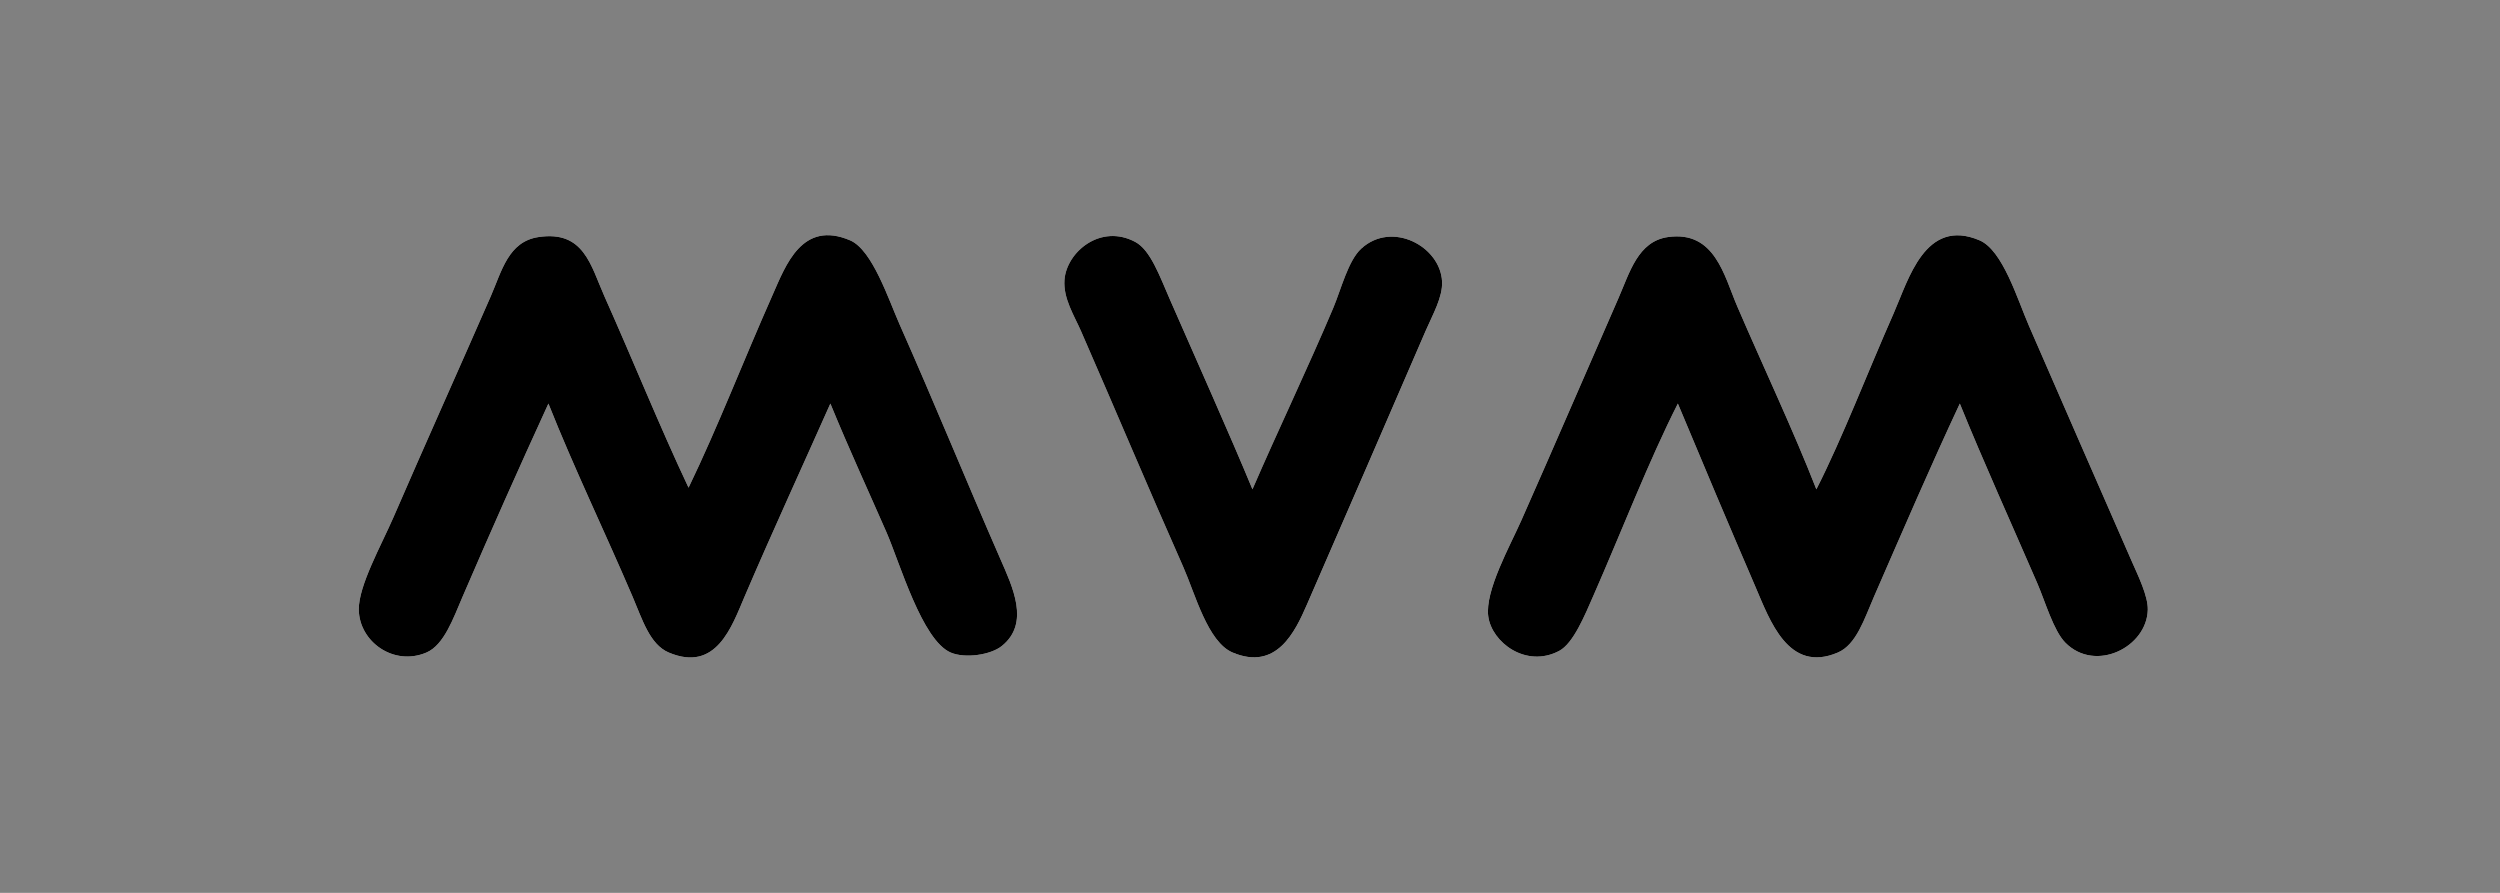 <?xml version="1.0" encoding="utf-8"?>
<!-- Generator: Adobe Illustrator 15.1.0, SVG Export Plug-In . SVG Version: 6.00 Build 0)  -->
<!DOCTYPE svg PUBLIC "-//W3C//DTD SVG 1.1//EN" "http://www.w3.org/Graphics/SVG/1.1/DTD/svg11.dtd">
<svg version="1.1" id="Layer_1" xmlns="http://www.w3.org/2000/svg" xmlns:xlink="http://www.w3.org/1999/xlink" x="0px" y="0px"
	 width="198.43px" height="70.871px" viewBox="0 0 198.43 70.871" enable-background="new 0 0 198.43 70.871" xml:space="preserve">
<rect x="0" y="0" width="198.43" height="70.871" fill="#808080" stroke="none"/>
<g>
	<path fill-rule="evenodd" clip-rule="evenodd" fill="#FFFFFF" d="M47.978,23.527c-1.09-2.439-1.617-5.259-5.235-4.711
		c-2.398,0.363-2.911,2.688-3.795,4.711c-2.501,5.723-5.277,11.891-7.721,17.536c-0.946,2.186-2.775,5.428-2.749,7.329
		c0.036,2.548,2.775,4.508,5.366,3.402c1.404-0.6,2.135-2.722,2.879-4.449c2.333-5.413,4.382-10.021,6.806-15.312
		c2.048,5.155,4.453,10.125,6.674,15.312c0.775,1.811,1.364,3.809,2.879,4.449c3.774,1.596,4.999-2.065,6.02-4.449
		c2.259-5.275,4.771-10.729,6.805-15.312c1.562,3.798,2.96,6.799,4.45,10.208c1.064,2.436,2.826,8.581,5.104,9.554
		c1.129,0.482,3.163,0.196,4.057-0.523c2.25-1.811,0.855-4.68-0.131-6.936c-2.786-6.373-5.157-12.208-7.983-18.584
		c-0.878-1.981-2.166-5.923-3.926-6.674c-3.819-1.63-5.116,1.985-6.151,4.318c-2.373,5.351-4.319,10.427-6.675,15.312
		C52.342,33.812,50.271,28.659,47.978,23.527z M92.867,23.789c-0.834-1.911-1.554-3.939-2.749-4.581
		c-2.762-1.485-5.467,0.801-5.627,3.01c-0.107,1.474,0.771,2.827,1.309,4.057c2.906,6.649,5.266,12.291,8.114,18.715
		c0.954,2.151,1.943,5.969,3.926,6.805c3.477,1.465,4.943-1.627,5.889-3.795c3.187-7.301,6.339-14.602,9.423-21.725
		c0.569-1.315,1.365-2.686,1.309-3.926c-0.126-2.784-3.967-4.853-6.412-2.617c-1.041,0.952-1.603,3.236-2.225,4.711
		c-1.96,4.644-4.477,9.907-6.413,14.396C97.636,34.541,94.88,28.402,92.867,23.789z M137.886,24.312
		c-1.036-2.405-1.766-6.025-5.496-5.497c-2.386,0.338-3.042,2.826-3.927,4.842c-2.632,6.003-5.078,11.706-7.721,17.667
		c-0.9,2.031-2.886,5.563-2.617,7.591c0.273,2.076,3.006,4.135,5.627,2.748c1.136-0.601,2.039-2.834,2.748-4.449
		c2.198-5.006,4.389-10.689,6.675-15.181c1.885,4.524,4.102,9.77,6.15,14.527c1.155,2.68,2.615,6.911,6.544,5.234
		c1.48-0.632,2.108-2.685,2.879-4.449c2.334-5.349,4.503-10.396,6.806-15.312c1.819,4.491,4.193,9.744,6.15,14.265
		c0.629,1.452,1.289,3.764,2.225,4.711c2.387,2.415,6.483,0.354,6.544-2.617c0.022-1.094-0.765-2.688-1.309-3.926
		c-2.923-6.656-5.265-12.055-8.114-18.584c-0.922-2.113-2.083-6.019-3.926-6.805c-4.33-1.848-5.655,3.163-6.806,5.758
		c-2.06,4.646-4.078,9.935-6.15,14.003C142.343,34.159,139.967,29.142,137.886,24.312z"/>
	<path fill-rule="evenodd" clip-rule="evenodd" d="M54.652,38.708c2.356-4.885,4.302-9.961,6.675-15.312
		c1.035-2.333,2.332-5.949,6.151-4.318c1.76,0.751,3.048,4.693,3.926,6.674c2.827,6.375,5.198,12.211,7.983,18.584
		c0.986,2.256,2.381,5.125,0.131,6.936c-0.895,0.72-2.928,1.006-4.057,0.523c-2.278-0.973-4.04-7.118-5.104-9.554
		c-1.49-3.408-2.888-6.409-4.45-10.208c-2.034,4.583-4.546,10.037-6.805,15.312c-1.021,2.384-2.246,6.045-6.02,4.449
		c-1.515-0.641-2.104-2.639-2.879-4.449c-2.221-5.188-4.626-10.157-6.674-15.312c-2.424,5.291-4.473,9.899-6.806,15.312
		c-0.744,1.728-1.475,3.85-2.879,4.449c-2.59,1.105-5.33-0.854-5.366-3.402c-0.026-1.901,1.802-5.144,2.749-7.329
		c2.444-5.646,5.22-11.813,7.721-17.536c0.884-2.023,1.397-4.349,3.795-4.711c3.618-0.547,4.145,2.272,5.235,4.711
		C50.271,28.659,52.342,33.812,54.652,38.708z"/>
	<path fill-rule="evenodd" clip-rule="evenodd" d="M99.41,38.838c1.937-4.488,4.453-9.752,6.413-14.396
		c0.622-1.476,1.184-3.76,2.225-4.711c2.445-2.236,6.286-0.167,6.412,2.617c0.057,1.24-0.739,2.611-1.309,3.926
		c-3.084,7.123-6.236,14.424-9.423,21.725c-0.945,2.168-2.412,5.26-5.889,3.795c-1.983-0.836-2.972-4.653-3.926-6.805
		c-2.848-6.424-5.208-12.066-8.114-18.715c-0.538-1.23-1.416-2.583-1.309-4.057c0.16-2.209,2.865-4.495,5.627-3.01
		c1.194,0.642,1.915,2.669,2.749,4.581C94.88,28.402,97.636,34.541,99.41,38.838z"/>
	<path fill-rule="evenodd" clip-rule="evenodd" d="M144.168,38.838c2.072-4.068,4.091-9.357,6.15-14.003
		c1.15-2.595,2.476-7.606,6.806-5.758c1.843,0.787,3.004,4.692,3.926,6.805c2.85,6.529,5.191,11.928,8.114,18.584
		c0.544,1.238,1.331,2.832,1.309,3.926c-0.061,2.971-4.157,5.032-6.544,2.617c-0.936-0.947-1.596-3.259-2.225-4.711
		c-1.957-4.521-4.331-9.774-6.15-14.265c-2.303,4.916-4.472,9.963-6.806,15.312c-0.771,1.765-1.398,3.817-2.879,4.449
		c-3.929,1.677-5.389-2.555-6.544-5.234c-2.049-4.757-4.266-10.003-6.15-14.527c-2.286,4.492-4.477,10.175-6.675,15.181
		c-0.709,1.615-1.612,3.849-2.748,4.449c-2.621,1.387-5.354-0.672-5.627-2.748c-0.269-2.027,1.717-5.56,2.617-7.591
		c2.643-5.961,5.089-11.664,7.721-17.667c0.885-2.017,1.541-4.504,3.927-4.842c3.73-0.529,4.46,3.092,5.496,5.497
		C139.967,29.142,142.343,34.159,144.168,38.838z"/>
</g>
</svg>
